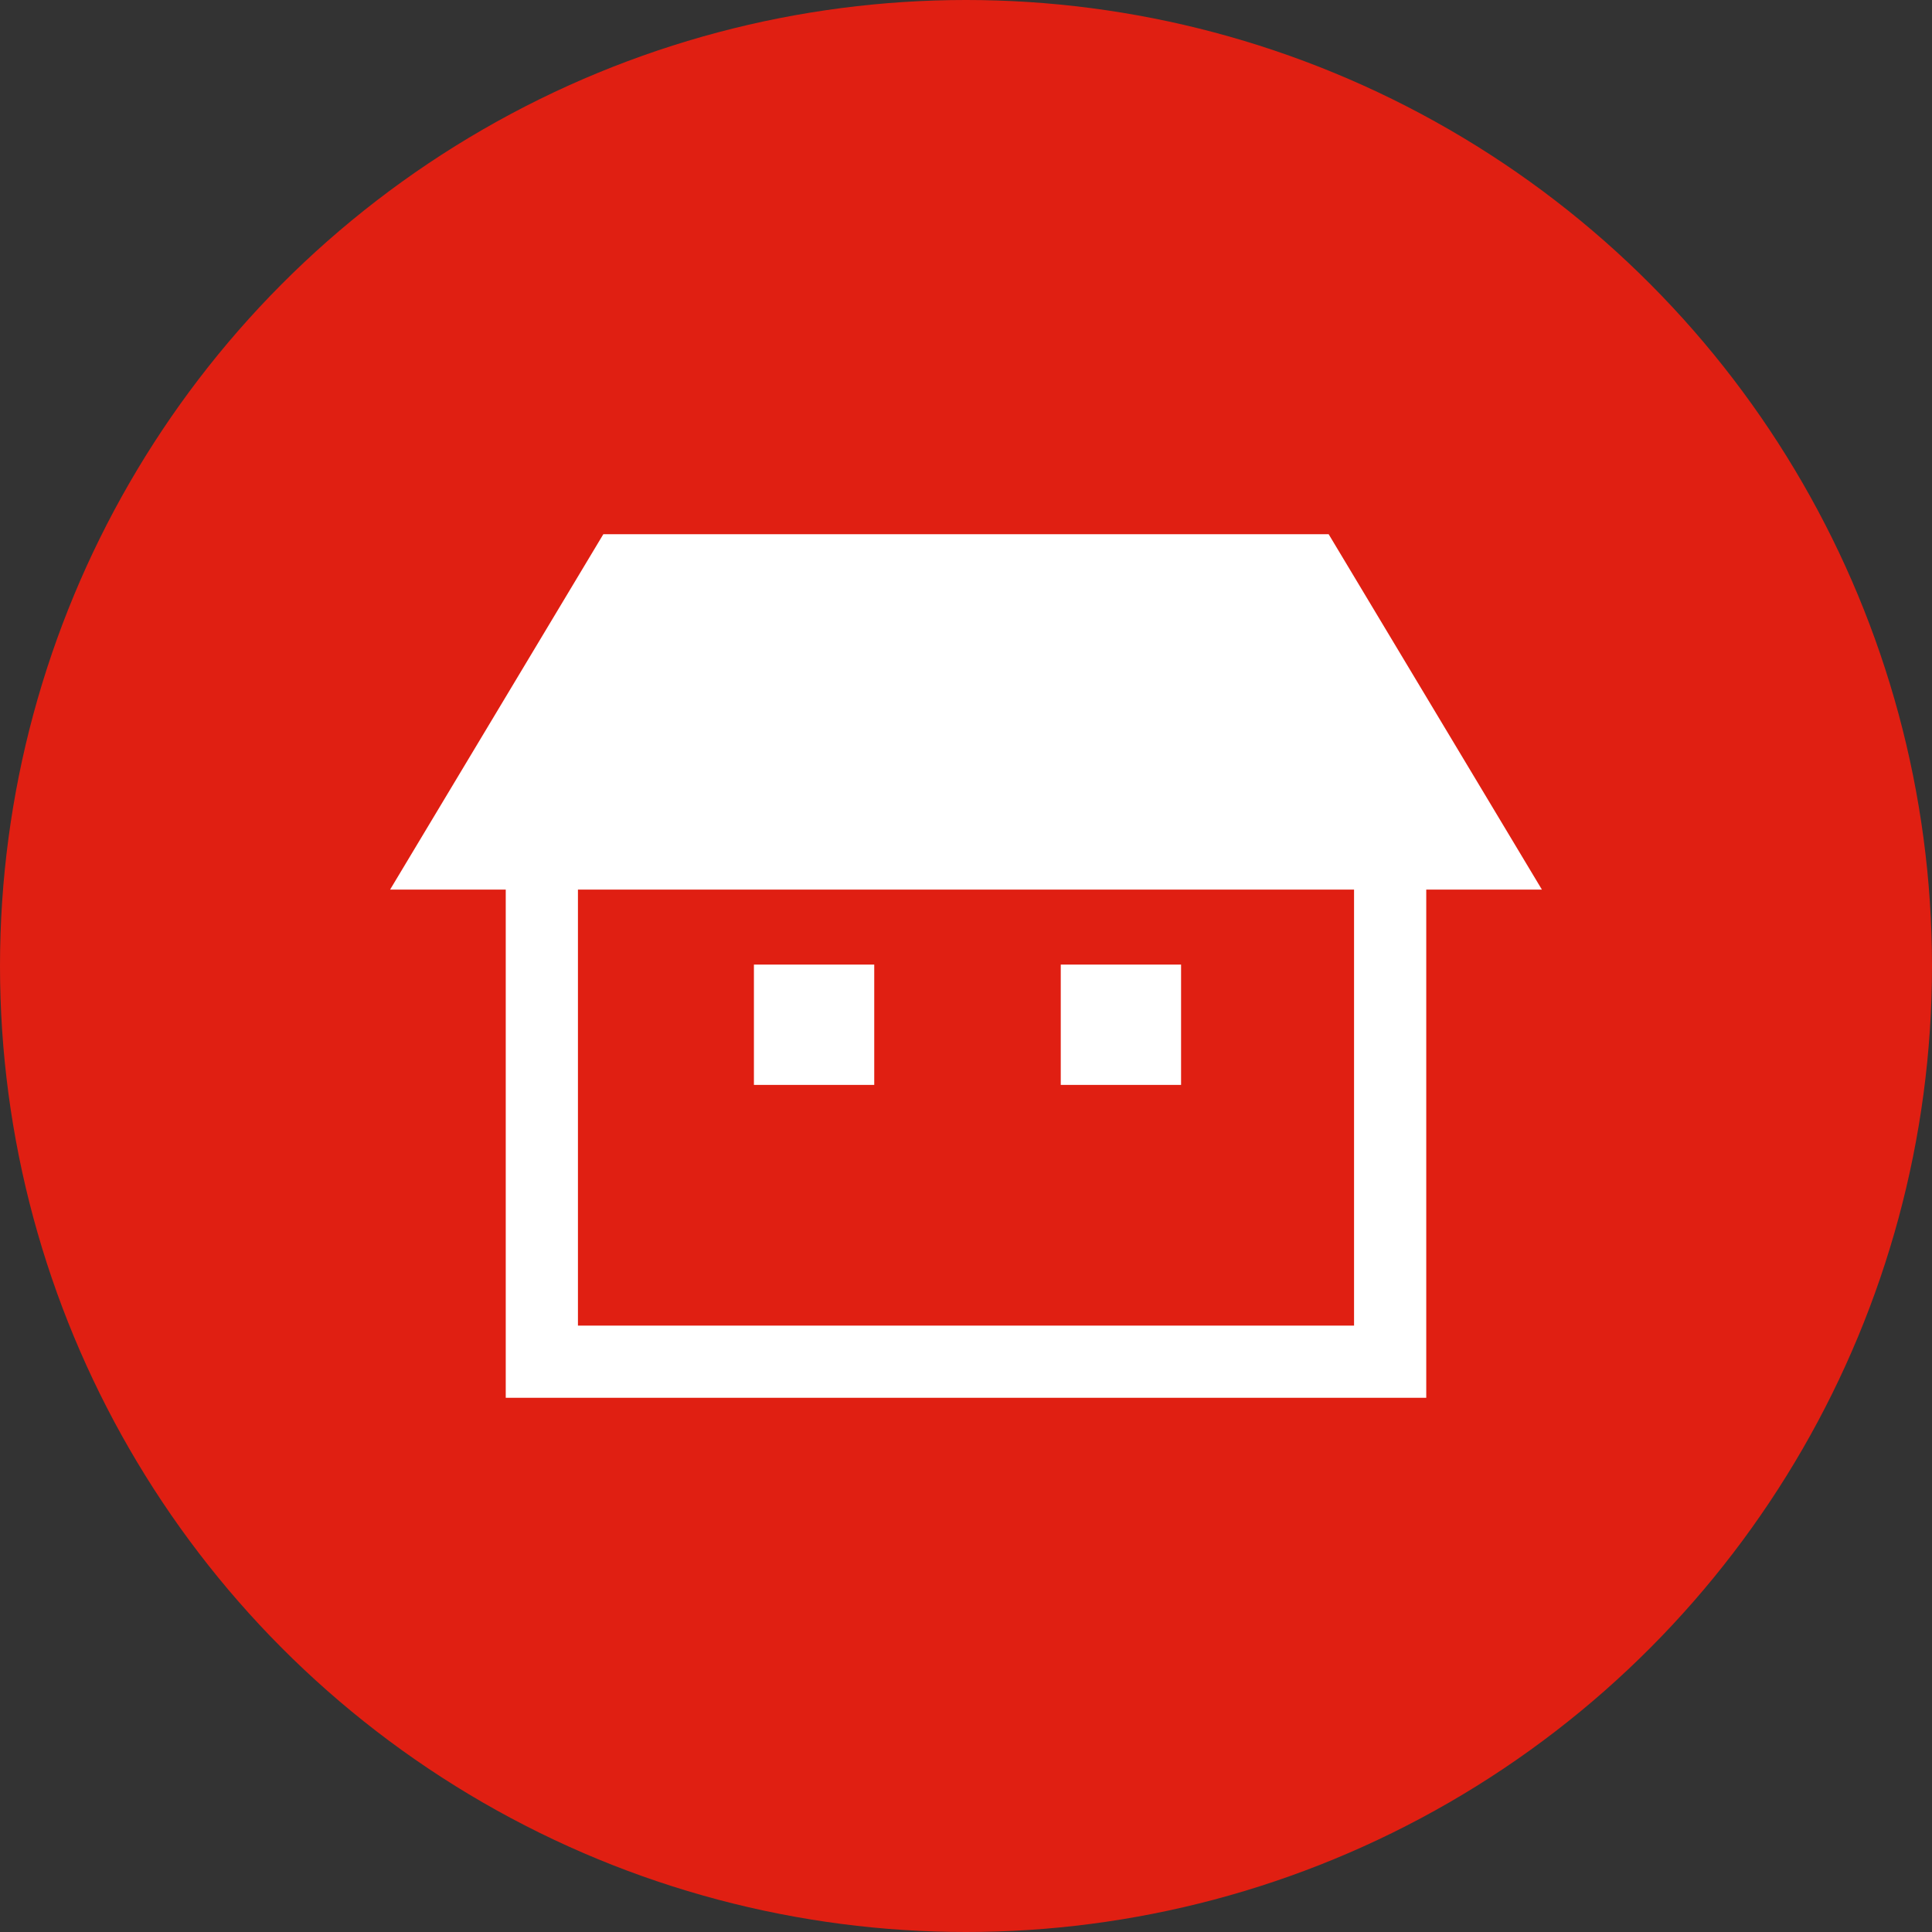 <svg xmlns="http://www.w3.org/2000/svg" width="312" height="312" viewBox="0 0 312 312">
  <rect x="0" y="0" width="312" height="312" fill="#333333" stroke="none"/>
  <g id="グループ_9" data-name="グループ 9" transform="translate(-74 -74)">
    <circle id="楕円形_5" data-name="楕円形 5" cx="156" cy="156" r="156" transform="translate(74 74)" fill="#e01f12"/>
    <g id="家アイコン" transform="translate(137 96.211)">
      <path id="パス_11" data-name="パス 11" d="M151.568,64.062H34.431L0,121.447H18.673v82.069H167.326V121.447H186Zm4.1,127.8H30.332v-70.41H155.667Z" fill="#fff"/>
      <rect id="長方形_1" data-name="長方形 1" width="19.43" height="19.43" transform="translate(58.751 133.561)" fill="#fff"/>
      <rect id="長方形_2" data-name="長方形 2" width="19.43" height="19.43" transform="translate(108.302 133.561)" fill="#fff"/>
    </g>
  </g>
</svg>
